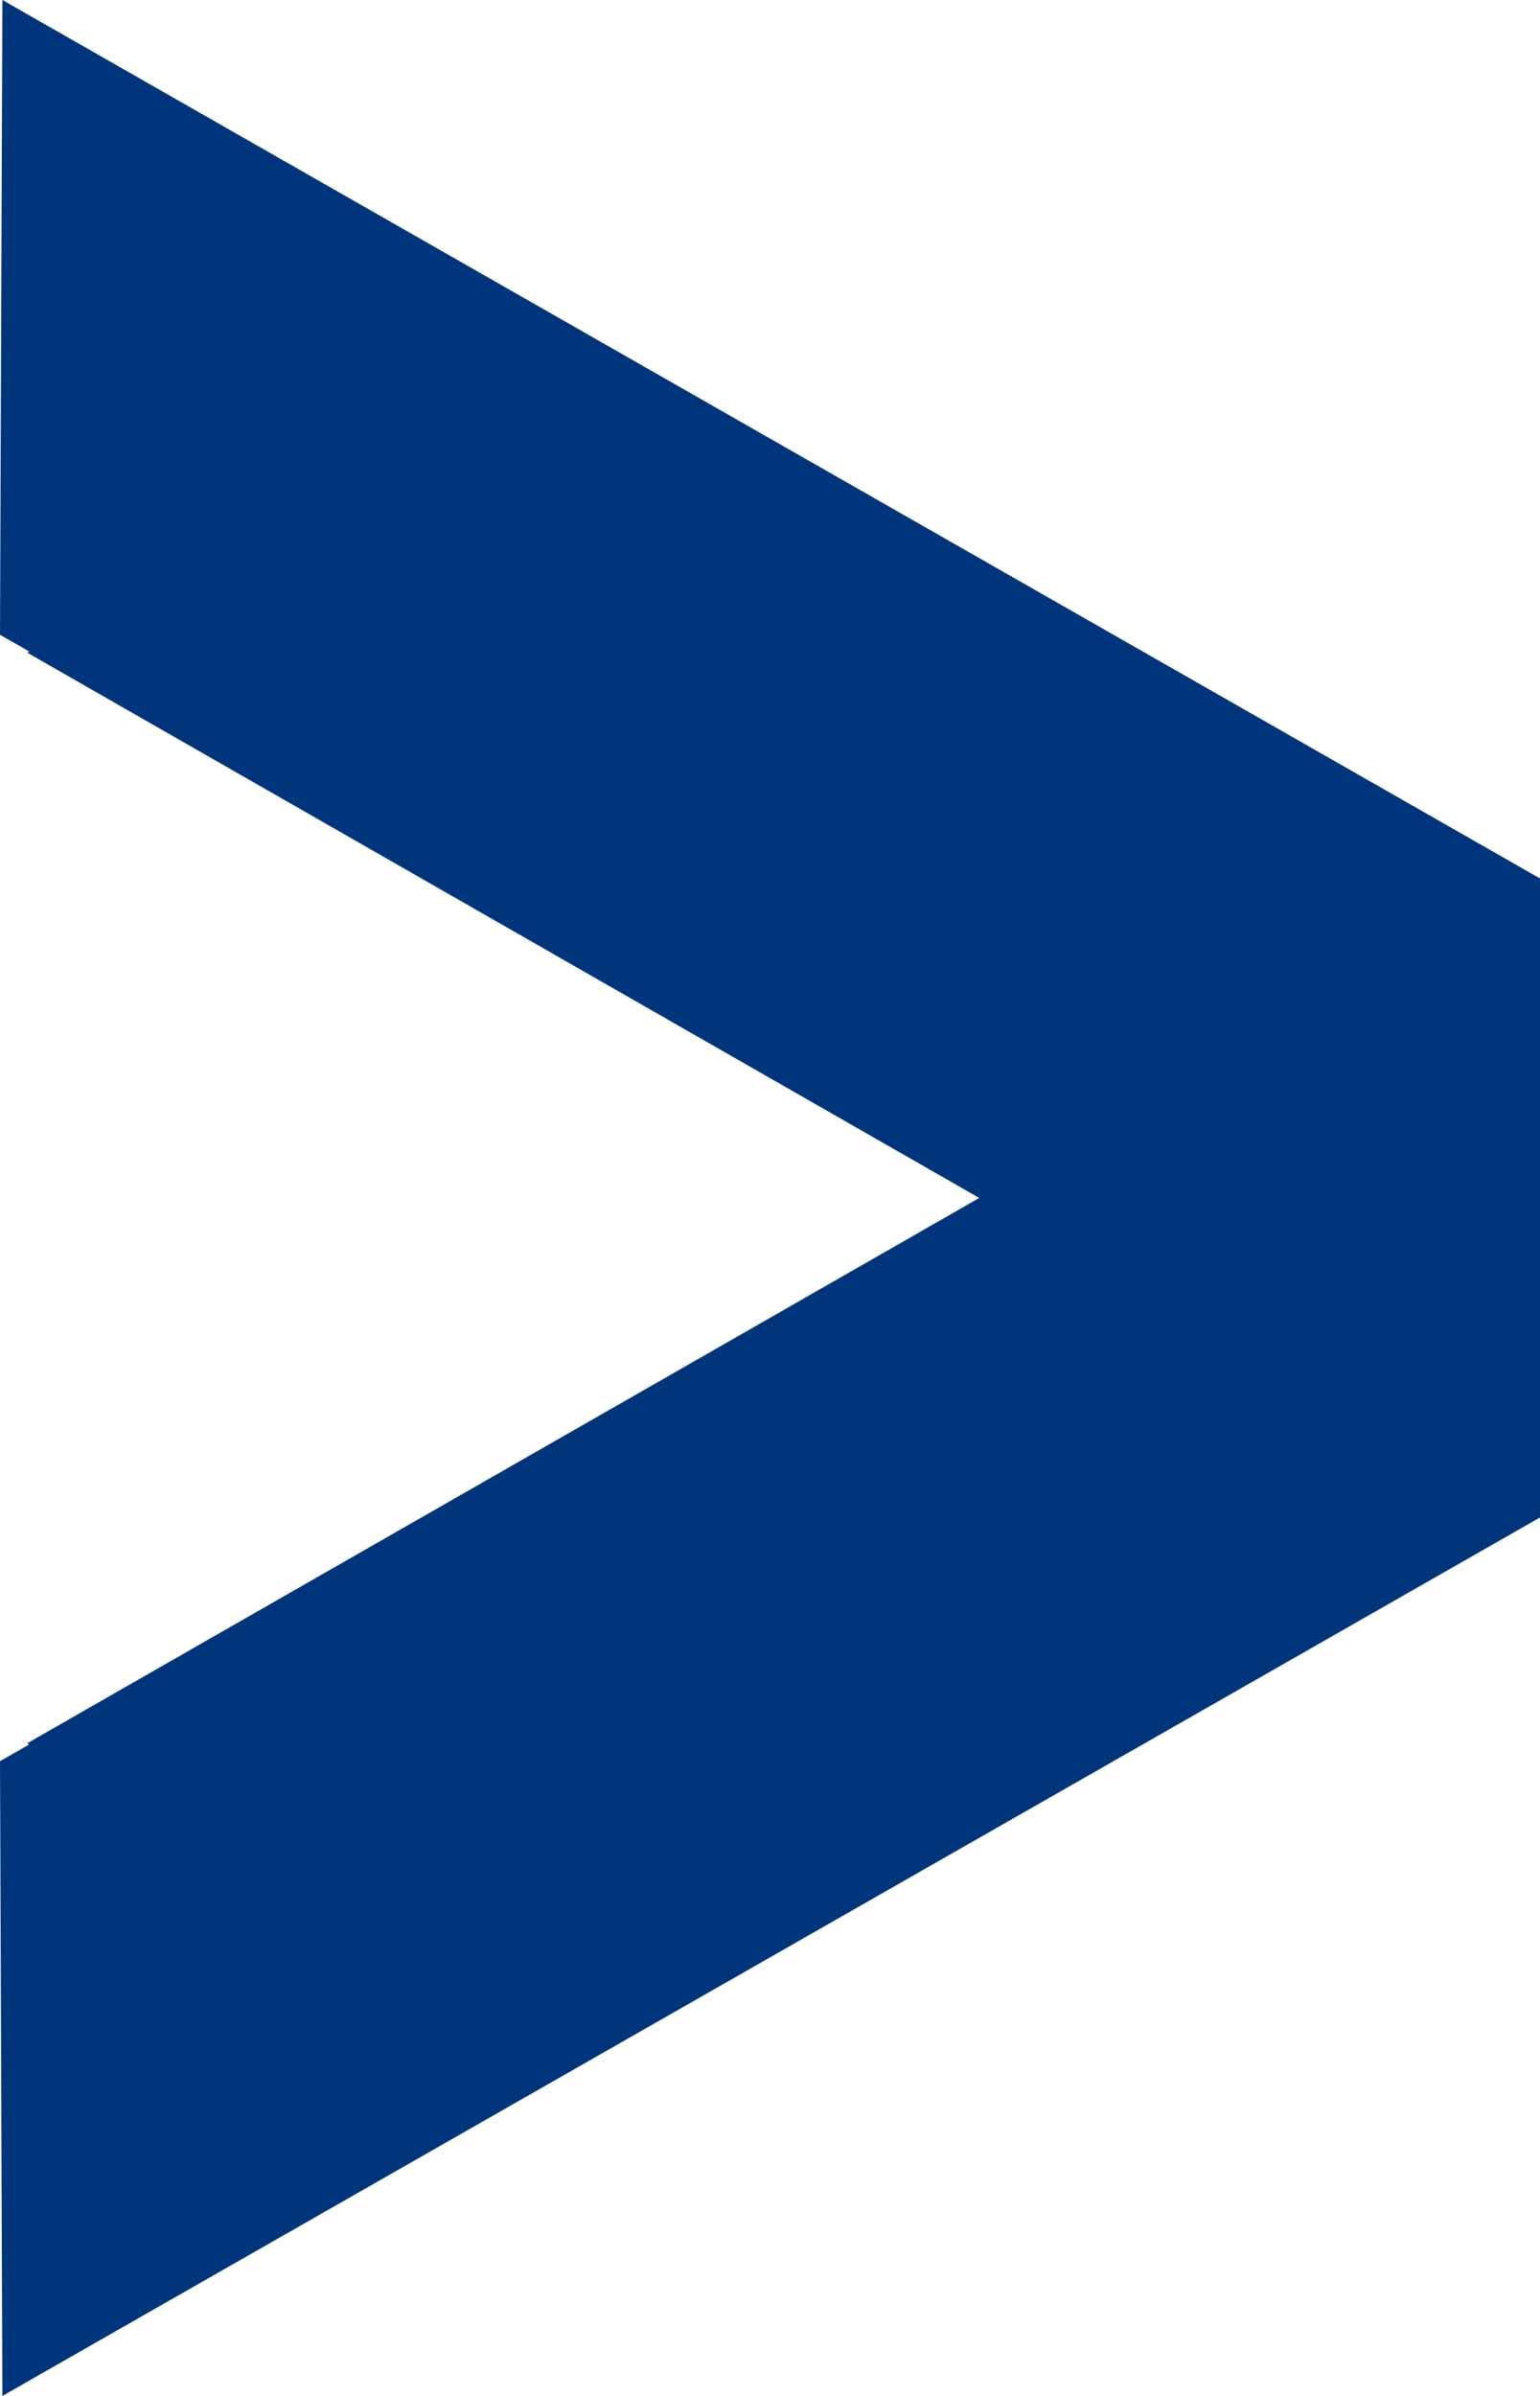 <svg width="9" height="14" viewBox="0 0 9 14" fill="none" xmlns="http://www.w3.org/2000/svg">
<path d="M-4.49819e-07 3.709L0.171 3.807L0.159 3.813L0.233 3.856L5.723 7L0.233 10.144L0.159 10.187L0.171 10.193L-1.62141e-07 10.291L0.014 14L9 8.867L9 8.854L9 5.146L9 5.133L0.014 -6.24404e-10L-4.49819e-07 3.709Z" fill="#00357B"/>
</svg>
